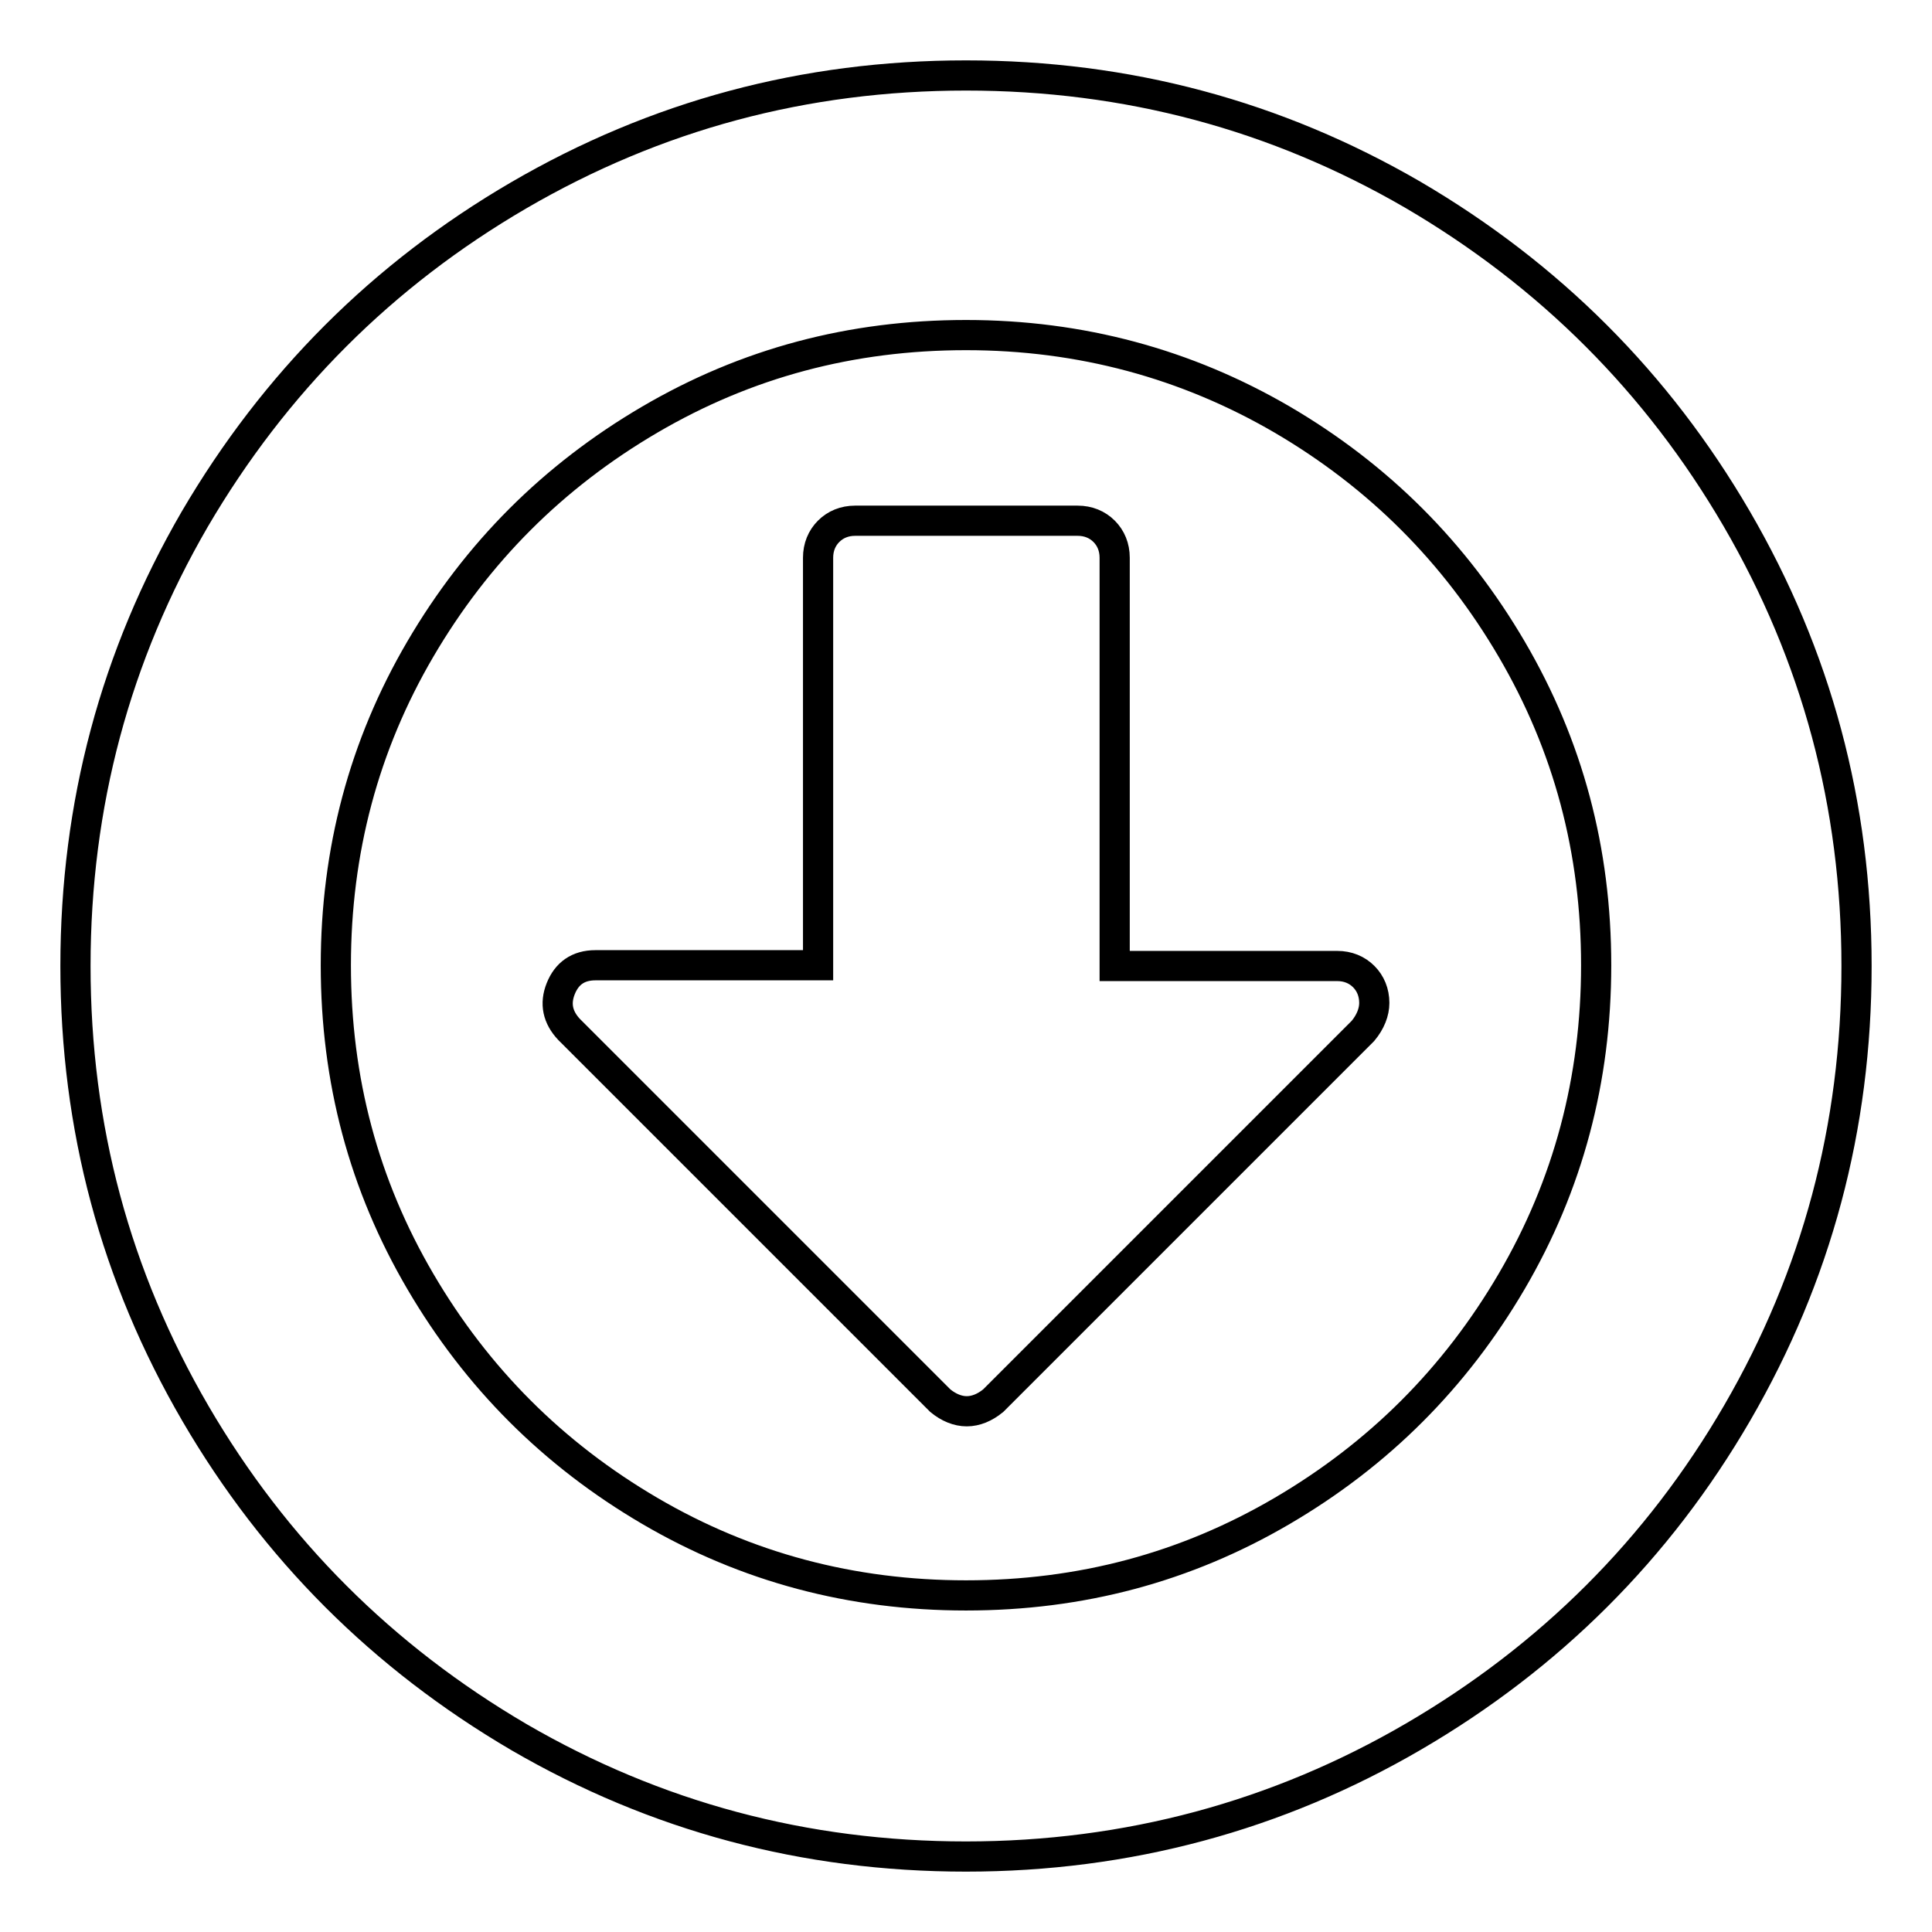 <?xml version="1.0" encoding="utf-8"?>
<!-- Svg Vector Icons : http://www.onlinewebfonts.com/icon -->
<!DOCTYPE svg PUBLIC "-//W3C//DTD SVG 1.1//EN" "http://www.w3.org/Graphics/SVG/1.1/DTD/svg11.dtd">
<svg version="1.1" xmlns="http://www.w3.org/2000/svg" xmlns:xlink="http://www.w3.org/1999/xlink" x="0px" y="0px" viewBox="0 0 256 256" enable-background="new 0 0 256 256" xml:space="preserve">
<g> <path stroke-width="4" fill-opacity="0" stroke="#000000"  d="M182.1,132.9c0,1.2-0.5,2.5-1.5,3.7l-49,49c-1.1,0.9-2.3,1.4-3.5,1.4c-1.2,0-2.4-0.5-3.5-1.4l-49.2-49.2 c-1.5-1.6-1.9-3.4-1.1-5.4c0.8-2,2.3-3.1,4.6-3.1h29.5V73.9c0-1.4,0.5-2.6,1.4-3.5c0.9-0.9,2.1-1.4,3.5-1.4h29.5 c1.4,0,2.6,0.5,3.5,1.4c0.9,0.9,1.4,2.1,1.4,3.5V128h29.5c1.4,0,2.6,0.5,3.5,1.4C181.6,130.3,182.1,131.5,182.1,132.9L182.1,132.9z  M128,44.4c-15.2,0-29.1,3.7-41.9,11.2c-12.8,7.5-22.9,17.6-30.4,30.4c-7.5,12.8-11.2,26.8-11.2,41.9c0,15.2,3.7,29.1,11.2,41.9 c7.5,12.8,17.6,22.9,30.4,30.4c12.8,7.5,26.8,11.2,41.9,11.2c15.2,0,29.1-3.7,41.9-11.2c12.8-7.5,22.9-17.6,30.4-30.4 s11.2-26.8,11.2-41.9c0-15.2-3.7-29.1-11.2-41.9c-7.5-12.8-17.6-22.9-30.4-30.4C157.2,48.2,143.2,44.4,128,44.4z M246,128 c0,21.4-5.3,41.1-15.8,59.2s-24.9,32.4-42.9,42.9S149.4,246,128,246s-41.1-5.3-59.2-15.8c-18.1-10.6-32.4-24.9-42.9-42.9 C15.3,169.1,10,149.4,10,128s5.3-41.1,15.8-59.2c10.6-18.1,24.9-32.4,42.9-42.9C86.9,15.3,106.6,10,128,10s41.1,5.3,59.2,15.8 c18.1,10.6,32.4,24.9,42.9,42.9C240.7,86.9,246,106.6,246,128z"/></g>
</svg>
